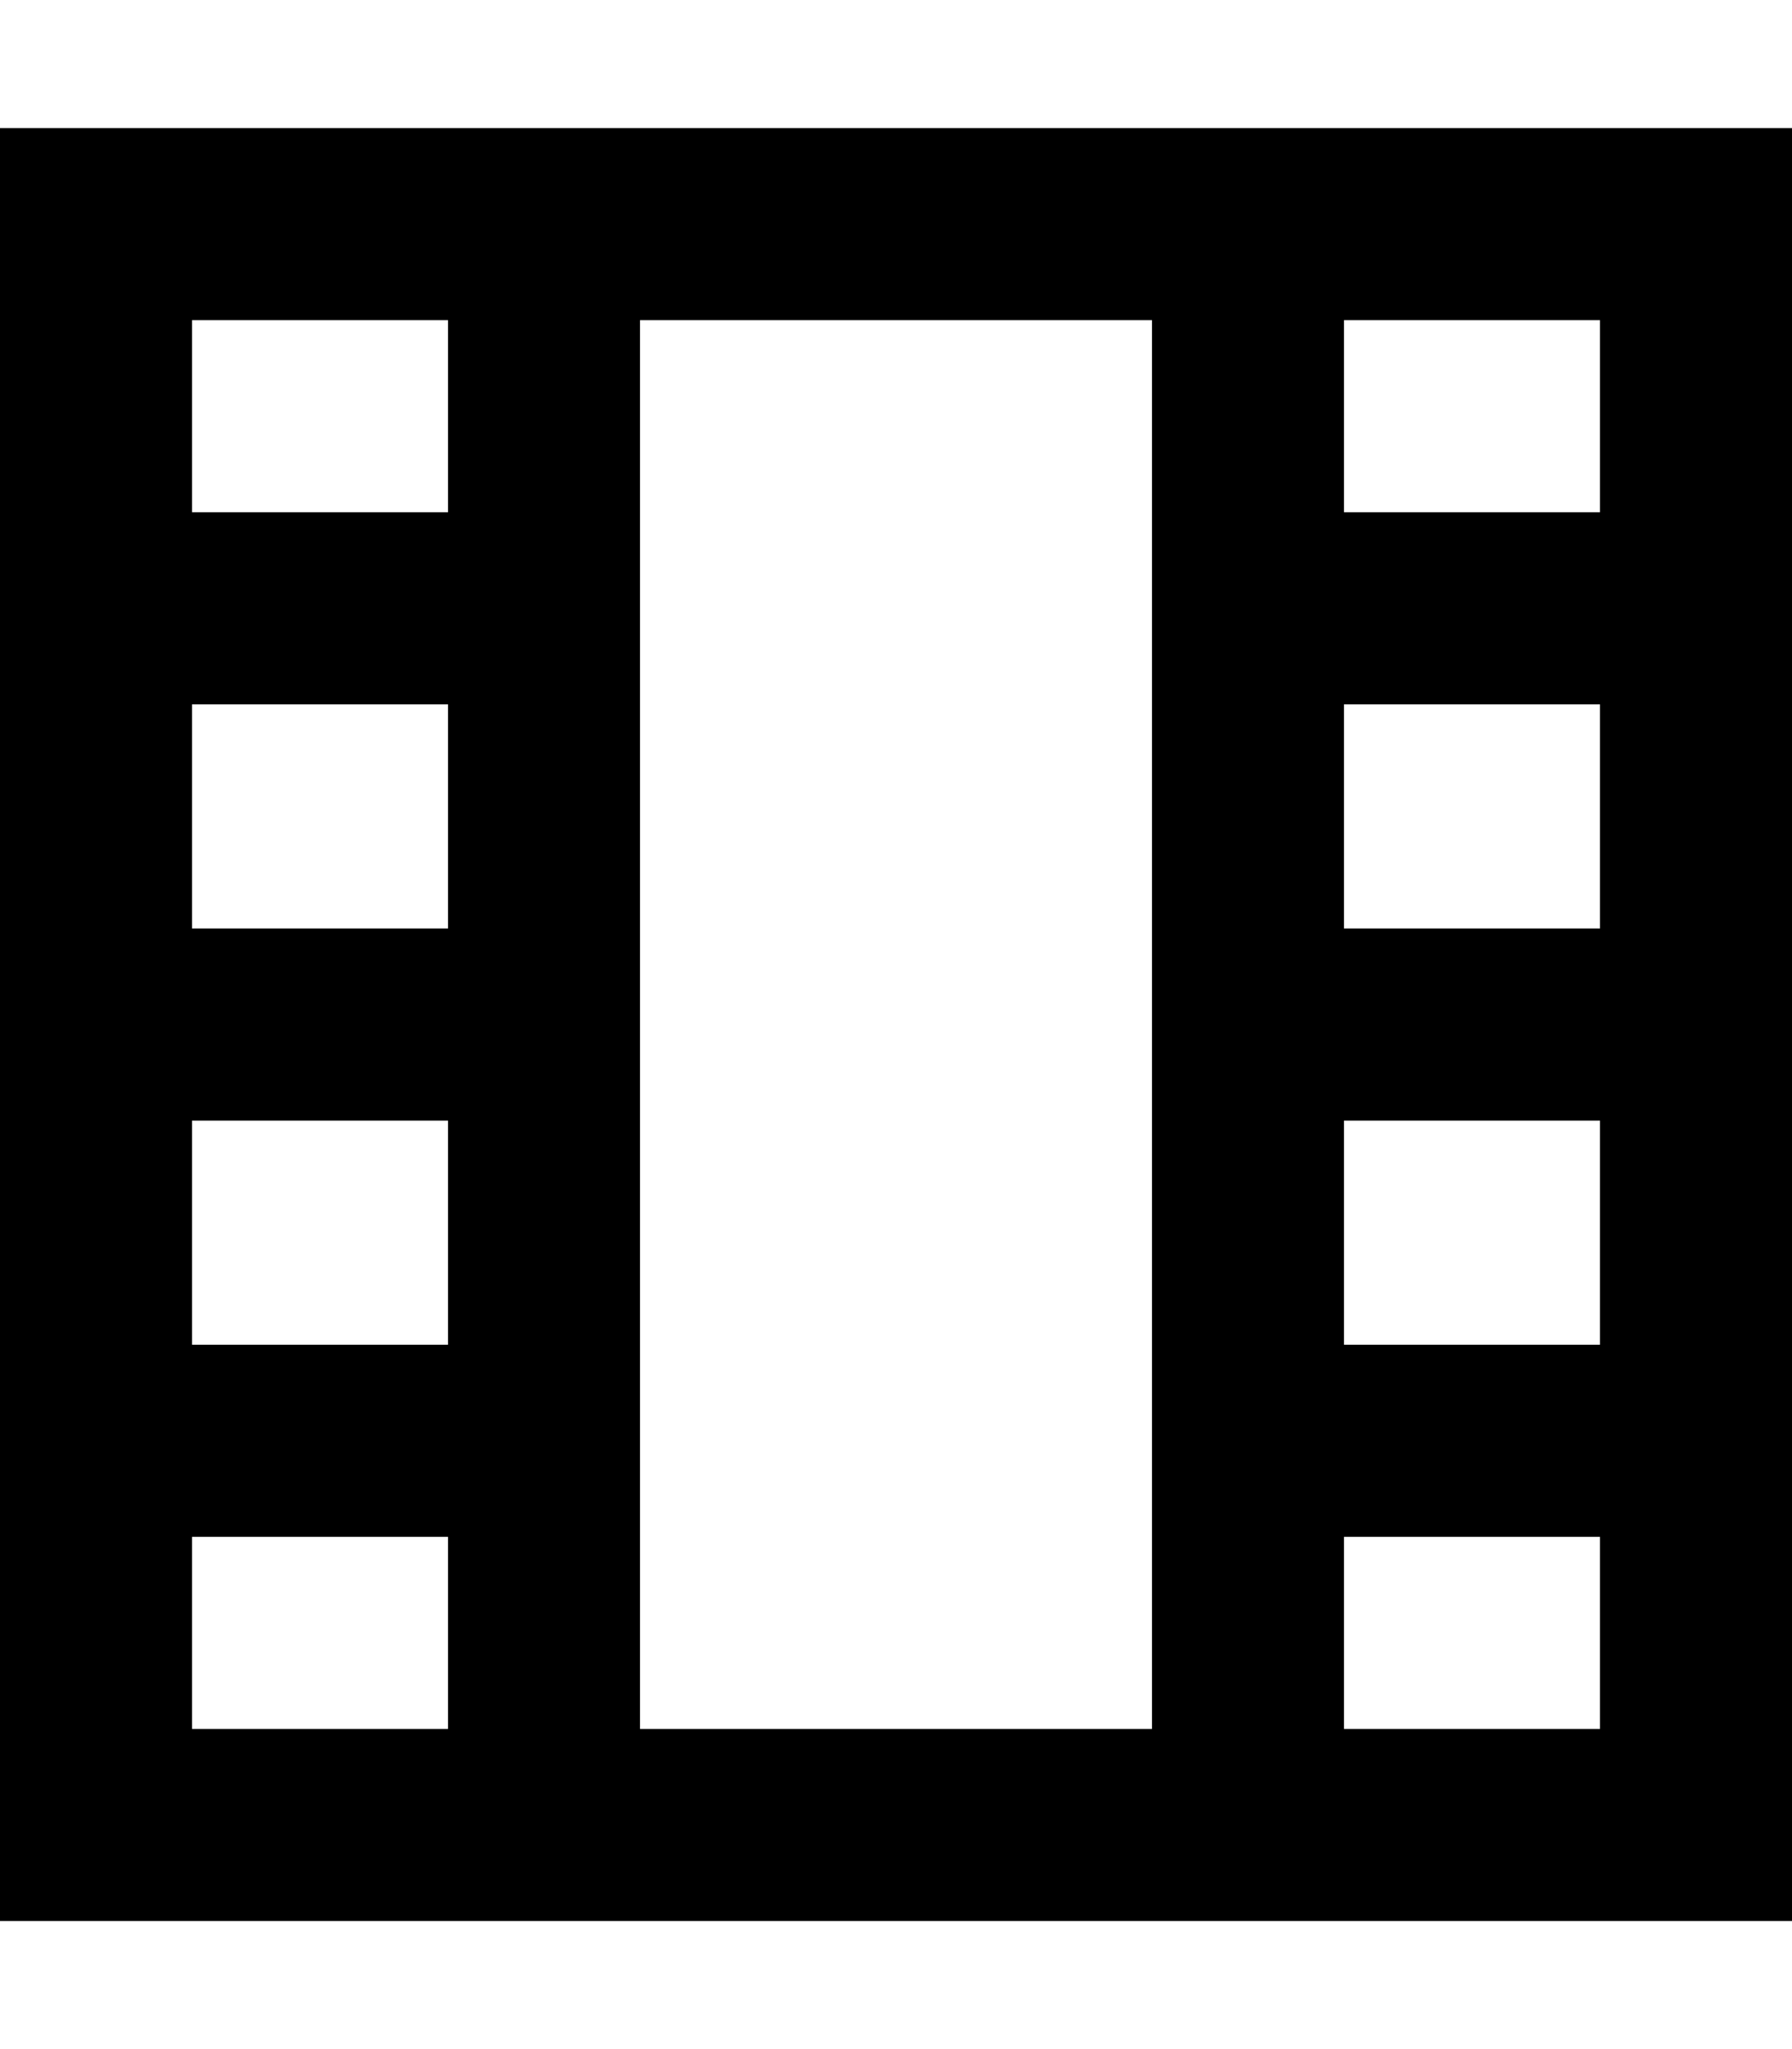 <svg xmlns="http://www.w3.org/2000/svg" viewBox="0 0 448 512"><!--! Font Awesome Pro 7.1.0 by @fontawesome - https://fontawesome.com License - https://fontawesome.com/license (Commercial License) Copyright 2025 Fonticons, Inc. --><path fill="currentColor" d="M160 432l128 0 0-352-128 0 0 352zM112 80l-64 0 0 48 64 0 0-48zm0 96l-64 0 0 56 64 0 0-56zm0 104l-64 0 0 56 64 0 0-56zm0 104l-64 0 0 48 64 0 0-48zM336 80l0 48 64 0 0-48-64 0zm64 96l-64 0 0 56 64 0 0-56zm0 104l-64 0 0 56 64 0 0-56zm0 104l-64 0 0 48 64 0 0-48zm0-352l48 0 0 448-448 0 0-448 400 0z"/></svg>